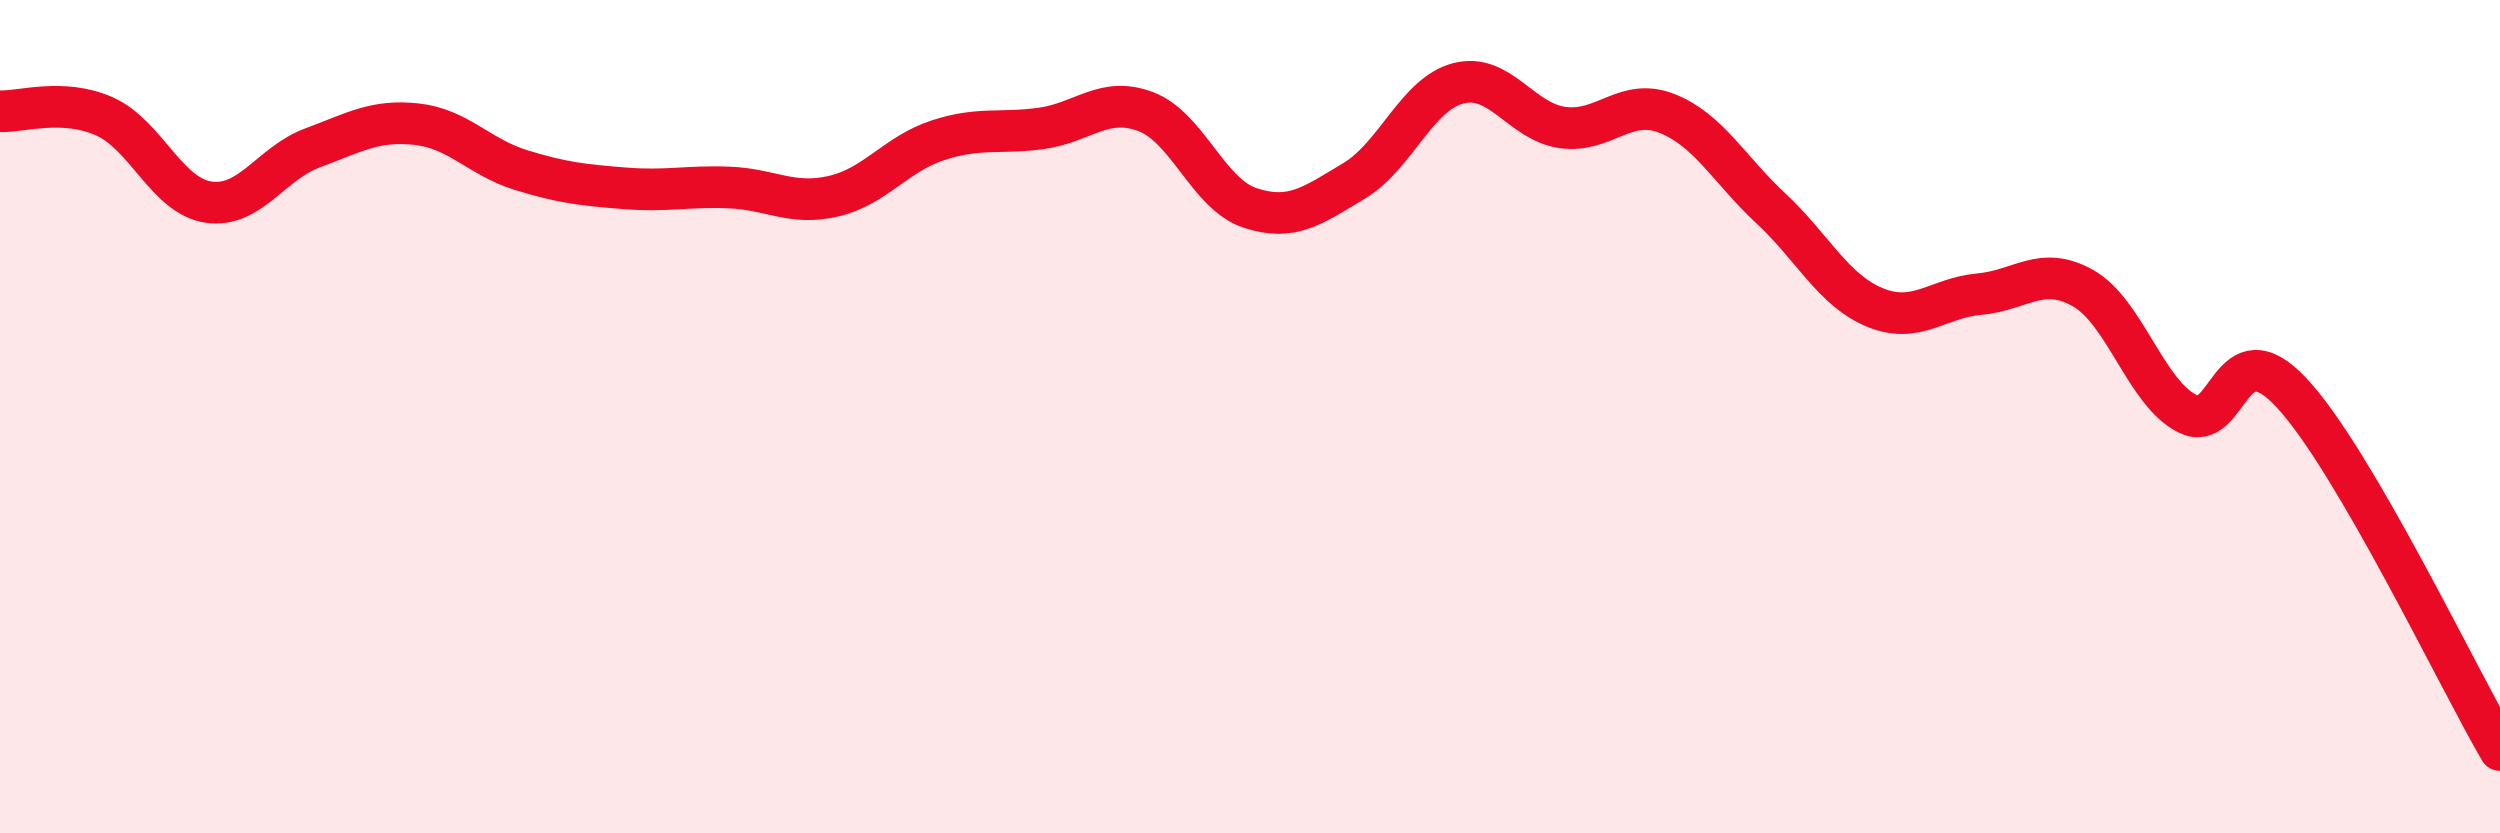 
    <svg width="60" height="20" viewBox="0 0 60 20" xmlns="http://www.w3.org/2000/svg">
      <path
        d="M 0,2.67 C 0.5,2.69 1.5,2.35 2.5,2.79 C 3.5,3.23 4,4.7 5,4.85 C 6,5 6.5,3.92 7.5,3.55 C 8.5,3.18 9,2.87 10,2.98 C 11,3.09 11.5,3.77 12.5,4.08 C 13.5,4.39 14,4.44 15,4.52 C 16,4.6 16.5,4.46 17.5,4.5 C 18.5,4.54 19,4.94 20,4.71 C 21,4.48 21.5,3.7 22.5,3.37 C 23.5,3.04 24,3.22 25,3.08 C 26,2.94 26.5,2.3 27.5,2.68 C 28.5,3.06 29,4.66 30,4.99 C 31,5.32 31.5,4.94 32.5,4.34 C 33.5,3.74 34,2.26 35,2 C 36,1.74 36.5,2.92 37.5,3.06 C 38.5,3.2 39,2.33 40,2.72 C 41,3.11 41.5,4.07 42.5,5 C 43.5,5.93 44,6.97 45,7.38 C 46,7.79 46.5,7.15 47.5,7.06 C 48.5,6.97 49,6.35 50,6.92 C 51,7.49 51.5,9.43 52.5,9.93 C 53.5,10.43 53.5,7.82 55,9.43 C 56.5,11.04 59,16.29 60,18L60 20L0 20Z"
        fill="#EB0A25"
        opacity="0.1"
        stroke-linecap="round"
        stroke-linejoin="round"
      />
      <path
        d="M 0,2.67 C 0.5,2.69 1.5,2.35 2.5,2.79 C 3.5,3.23 4,4.7 5,4.85 C 6,5 6.5,3.92 7.5,3.55 C 8.5,3.18 9,2.87 10,2.98 C 11,3.09 11.5,3.77 12.5,4.08 C 13.5,4.39 14,4.44 15,4.52 C 16,4.6 16.5,4.46 17.5,4.5 C 18.5,4.54 19,4.94 20,4.71 C 21,4.48 21.5,3.7 22.5,3.37 C 23.5,3.04 24,3.22 25,3.08 C 26,2.94 26.5,2.3 27.5,2.68 C 28.5,3.06 29,4.66 30,4.99 C 31,5.32 31.5,4.94 32.5,4.34 C 33.5,3.74 34,2.26 35,2 C 36,1.74 36.5,2.92 37.5,3.06 C 38.5,3.2 39,2.33 40,2.72 C 41,3.11 41.5,4.07 42.5,5 C 43.5,5.93 44,6.97 45,7.38 C 46,7.79 46.5,7.15 47.5,7.06 C 48.5,6.97 49,6.35 50,6.92 C 51,7.49 51.5,9.43 52.5,9.93 C 53.5,10.43 53.5,7.82 55,9.43 C 56.5,11.04 59,16.29 60,18"
        stroke="#EB0A25"
        stroke-width="1"
        fill="none"
        stroke-linecap="round"
        stroke-linejoin="round"
      />
    </svg>
  